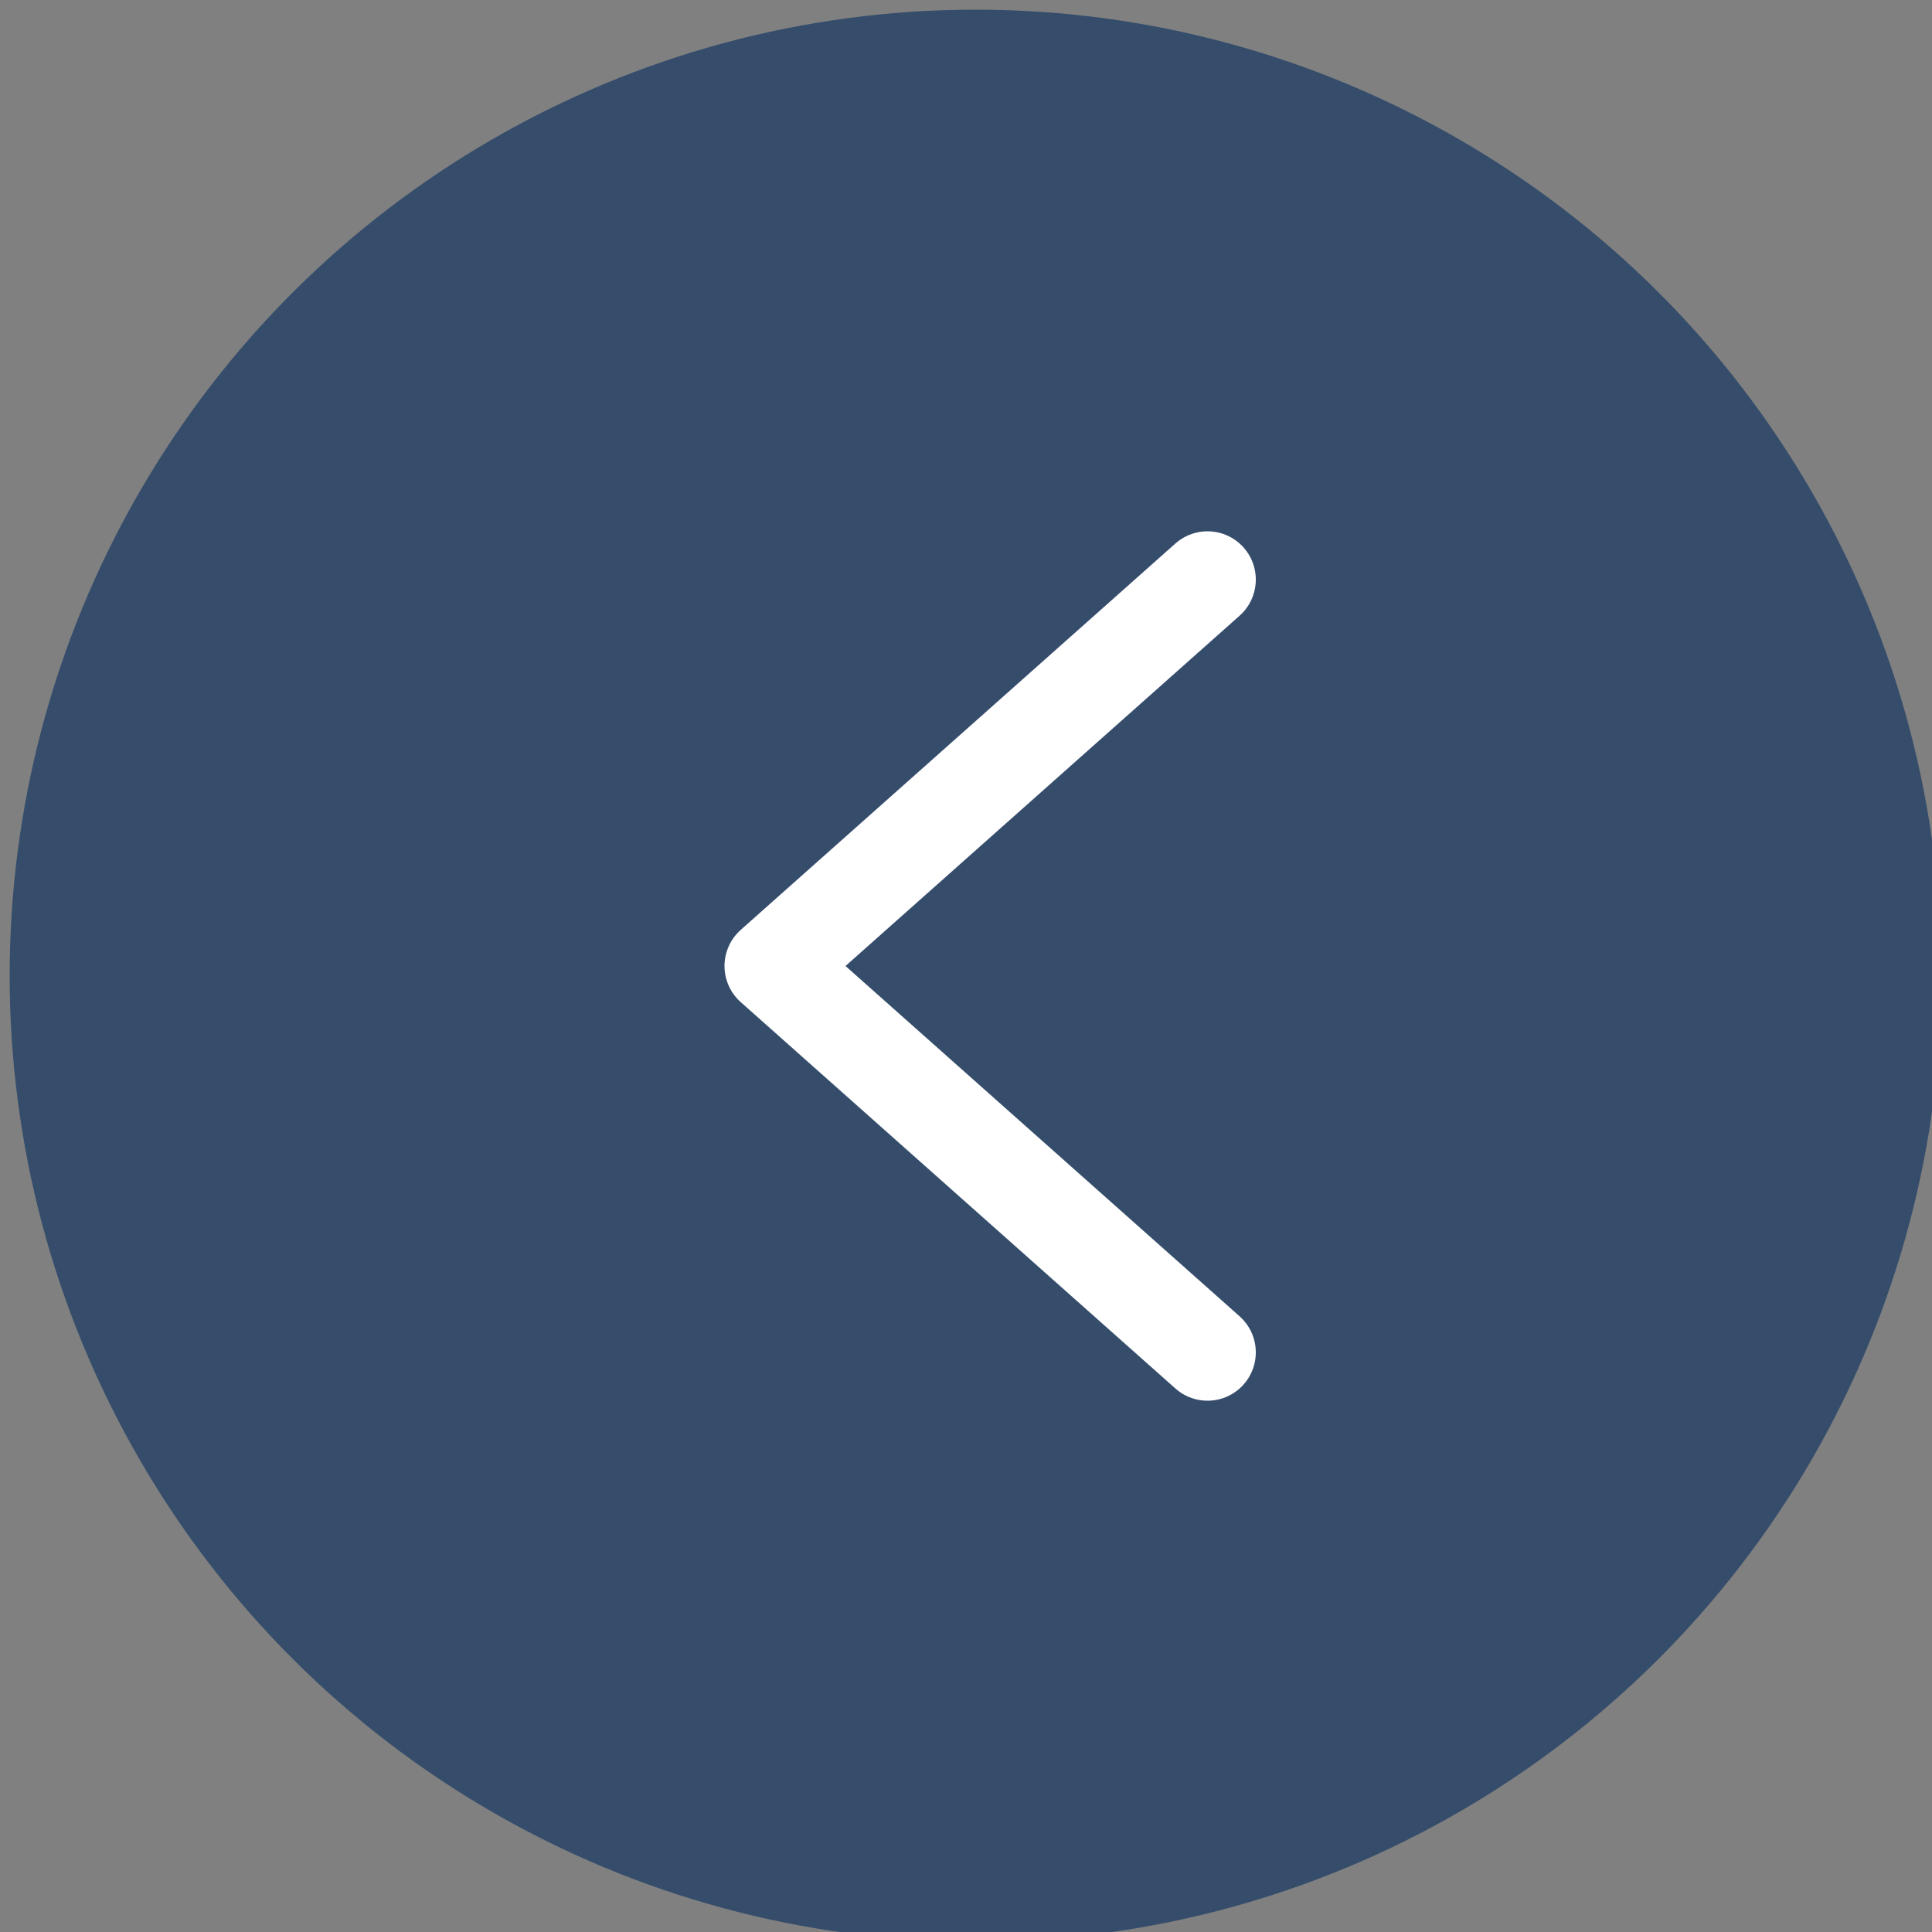 <?xml version="1.0" encoding="UTF-8"?> <!-- Creator: CorelDRAW --> <svg xmlns="http://www.w3.org/2000/svg" xmlns:xlink="http://www.w3.org/1999/xlink" xmlns:xodm="http://www.corel.com/coreldraw/odm/2003" xml:space="preserve" width="117px" height="117px" style="shape-rendering:geometricPrecision; text-rendering:geometricPrecision; image-rendering:optimizeQuality; fill-rule:evenodd; clip-rule:evenodd" viewBox="0 0 0.4 0.4"><rect x="0" y="0" width="0.4" height="0.4" fill="#808080" stroke="none"/> <defs> <style type="text/css"> <![CDATA[ .str0 {stroke:white;stroke-width:0.02;stroke-linecap:round;stroke-linejoin:round;stroke-miterlimit:22.926} .fil1 {fill:none} .fil0 {fill:#354D6B} ]]> </style> </defs> <g id="Слой_x0020_1">  <circle class="fil0" transform="matrix(0 1 -1 0 0.202 0.202)" r="0.2"></circle> <polyline class="fil1 str0" points="0.25,0.28 0.16,0.2 0.25,0.12 "></polyline> </g> </svg> 